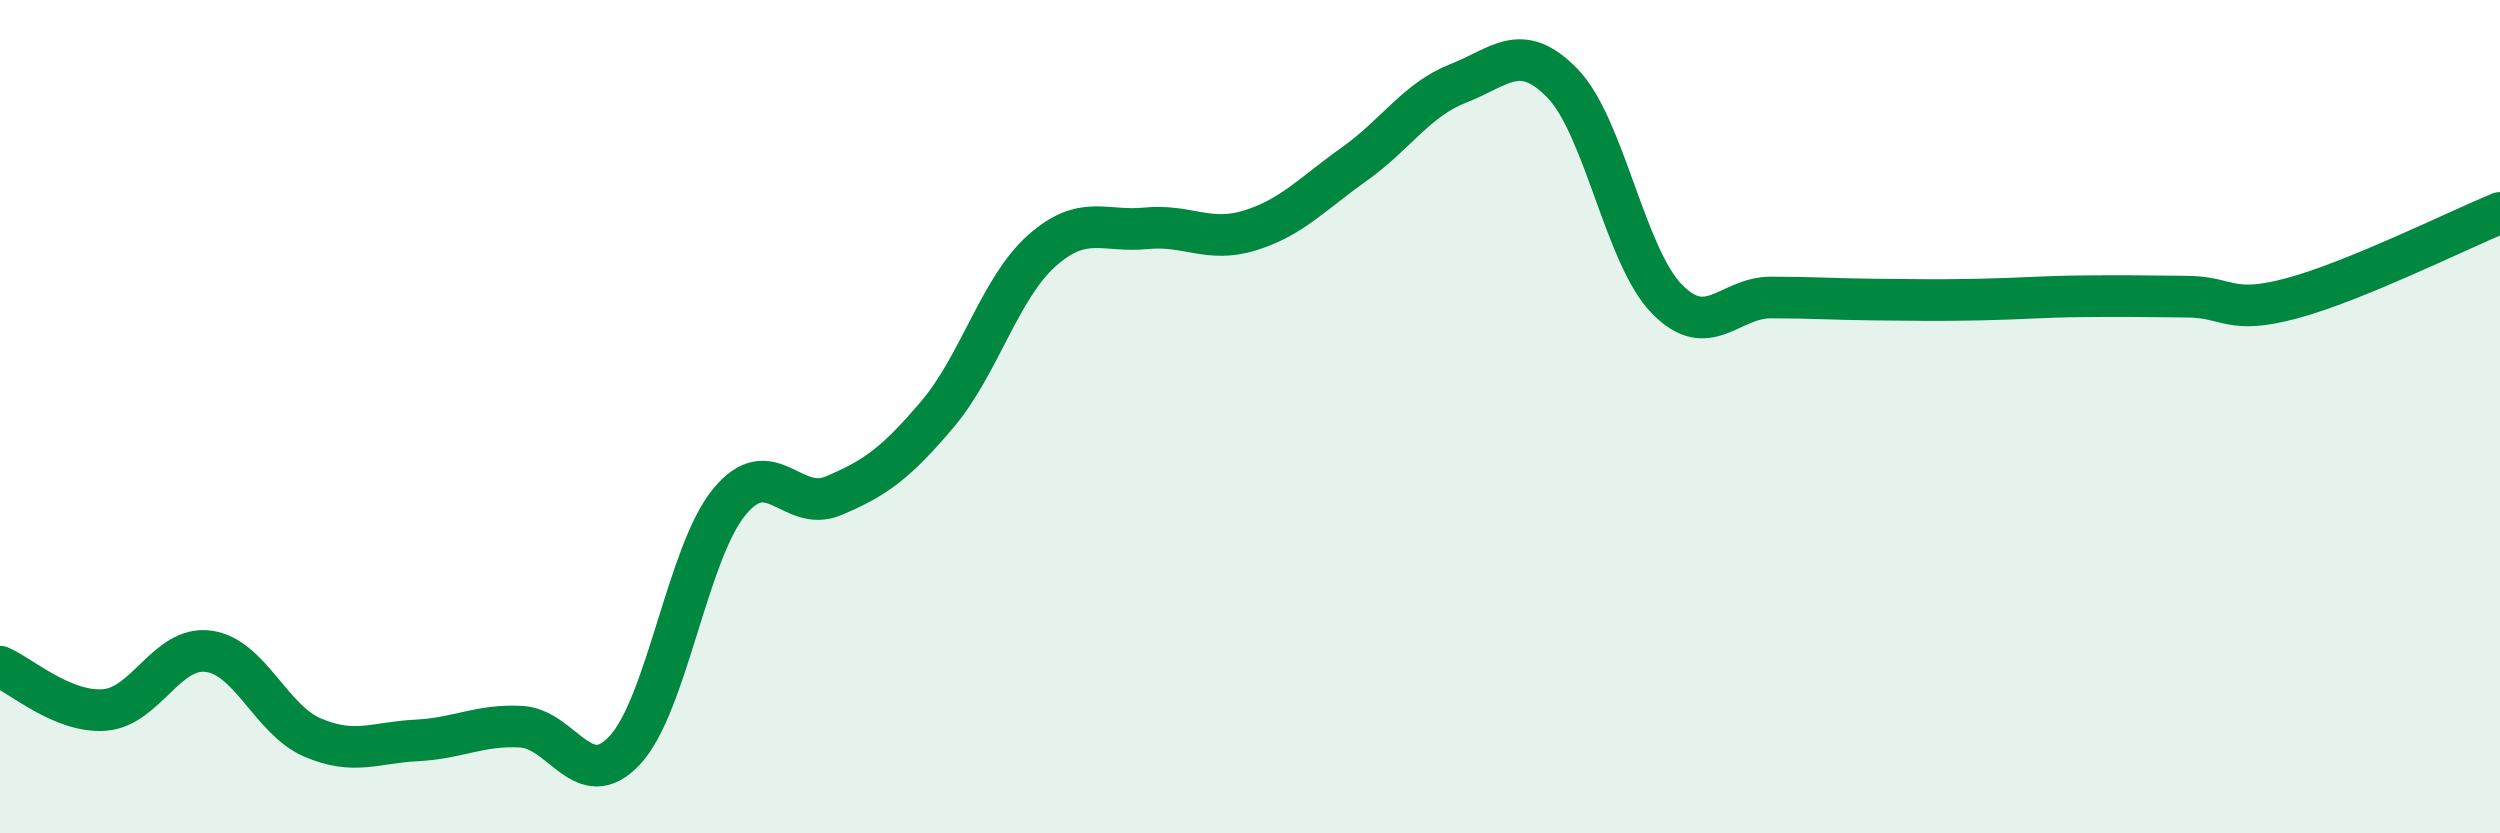 
    <svg width="60" height="20" viewBox="0 0 60 20" xmlns="http://www.w3.org/2000/svg">
      <path
        d="M 0,16 C 0.5,16.21 1.5,17.11 2.5,17.04 C 3.5,16.97 4,15.5 5,15.63 C 6,15.76 6.5,17.27 7.5,17.7 C 8.5,18.13 9,17.82 10,17.77 C 11,17.72 11.5,17.39 12.5,17.44 C 13.5,17.49 14,19.08 15,18 C 16,16.92 16.5,13.27 17.5,12.05 C 18.5,10.83 19,12.32 20,11.9 C 21,11.48 21.5,11.12 22.5,9.94 C 23.5,8.76 24,6.91 25,6.02 C 26,5.13 26.5,5.58 27.5,5.48 C 28.5,5.38 29,5.84 30,5.53 C 31,5.22 31.5,4.65 32.5,3.94 C 33.5,3.23 34,2.39 35,2 C 36,1.61 36.5,0.97 37.5,2 C 38.5,3.03 39,6.14 40,7.17 C 41,8.2 41.5,7.14 42.5,7.14 C 43.5,7.14 44,7.18 45,7.19 C 46,7.2 46.5,7.21 47.5,7.19 C 48.5,7.17 49,7.12 50,7.11 C 51,7.1 51.5,7.11 52.5,7.12 C 53.5,7.13 53.5,7.56 55,7.16 C 56.5,6.76 59,5.52 60,5.11L60 20L0 20Z"
        fill="#008740"
        opacity="0.1"
        stroke-linecap="round"
        stroke-linejoin="round"
      />
      <path
        d="M 0,16 C 0.5,16.21 1.5,17.11 2.5,17.04 C 3.5,16.97 4,15.5 5,15.63 C 6,15.76 6.5,17.27 7.5,17.7 C 8.5,18.13 9,17.82 10,17.77 C 11,17.72 11.5,17.39 12.5,17.44 C 13.5,17.49 14,19.08 15,18 C 16,16.92 16.5,13.27 17.5,12.05 C 18.5,10.83 19,12.32 20,11.9 C 21,11.48 21.5,11.12 22.5,9.94 C 23.5,8.76 24,6.91 25,6.02 C 26,5.13 26.5,5.58 27.5,5.48 C 28.5,5.38 29,5.84 30,5.53 C 31,5.22 31.5,4.65 32.5,3.94 C 33.5,3.23 34,2.39 35,2 C 36,1.61 36.5,0.97 37.5,2 C 38.5,3.03 39,6.14 40,7.17 C 41,8.2 41.5,7.14 42.5,7.14 C 43.5,7.14 44,7.18 45,7.19 C 46,7.2 46.5,7.21 47.5,7.19 C 48.5,7.17 49,7.12 50,7.11 C 51,7.1 51.5,7.11 52.5,7.12 C 53.5,7.13 53.5,7.56 55,7.16 C 56.5,6.76 59,5.52 60,5.11"
        stroke="#008740"
        stroke-width="1"
        fill="none"
        stroke-linecap="round"
        stroke-linejoin="round"
      />
    </svg>
  